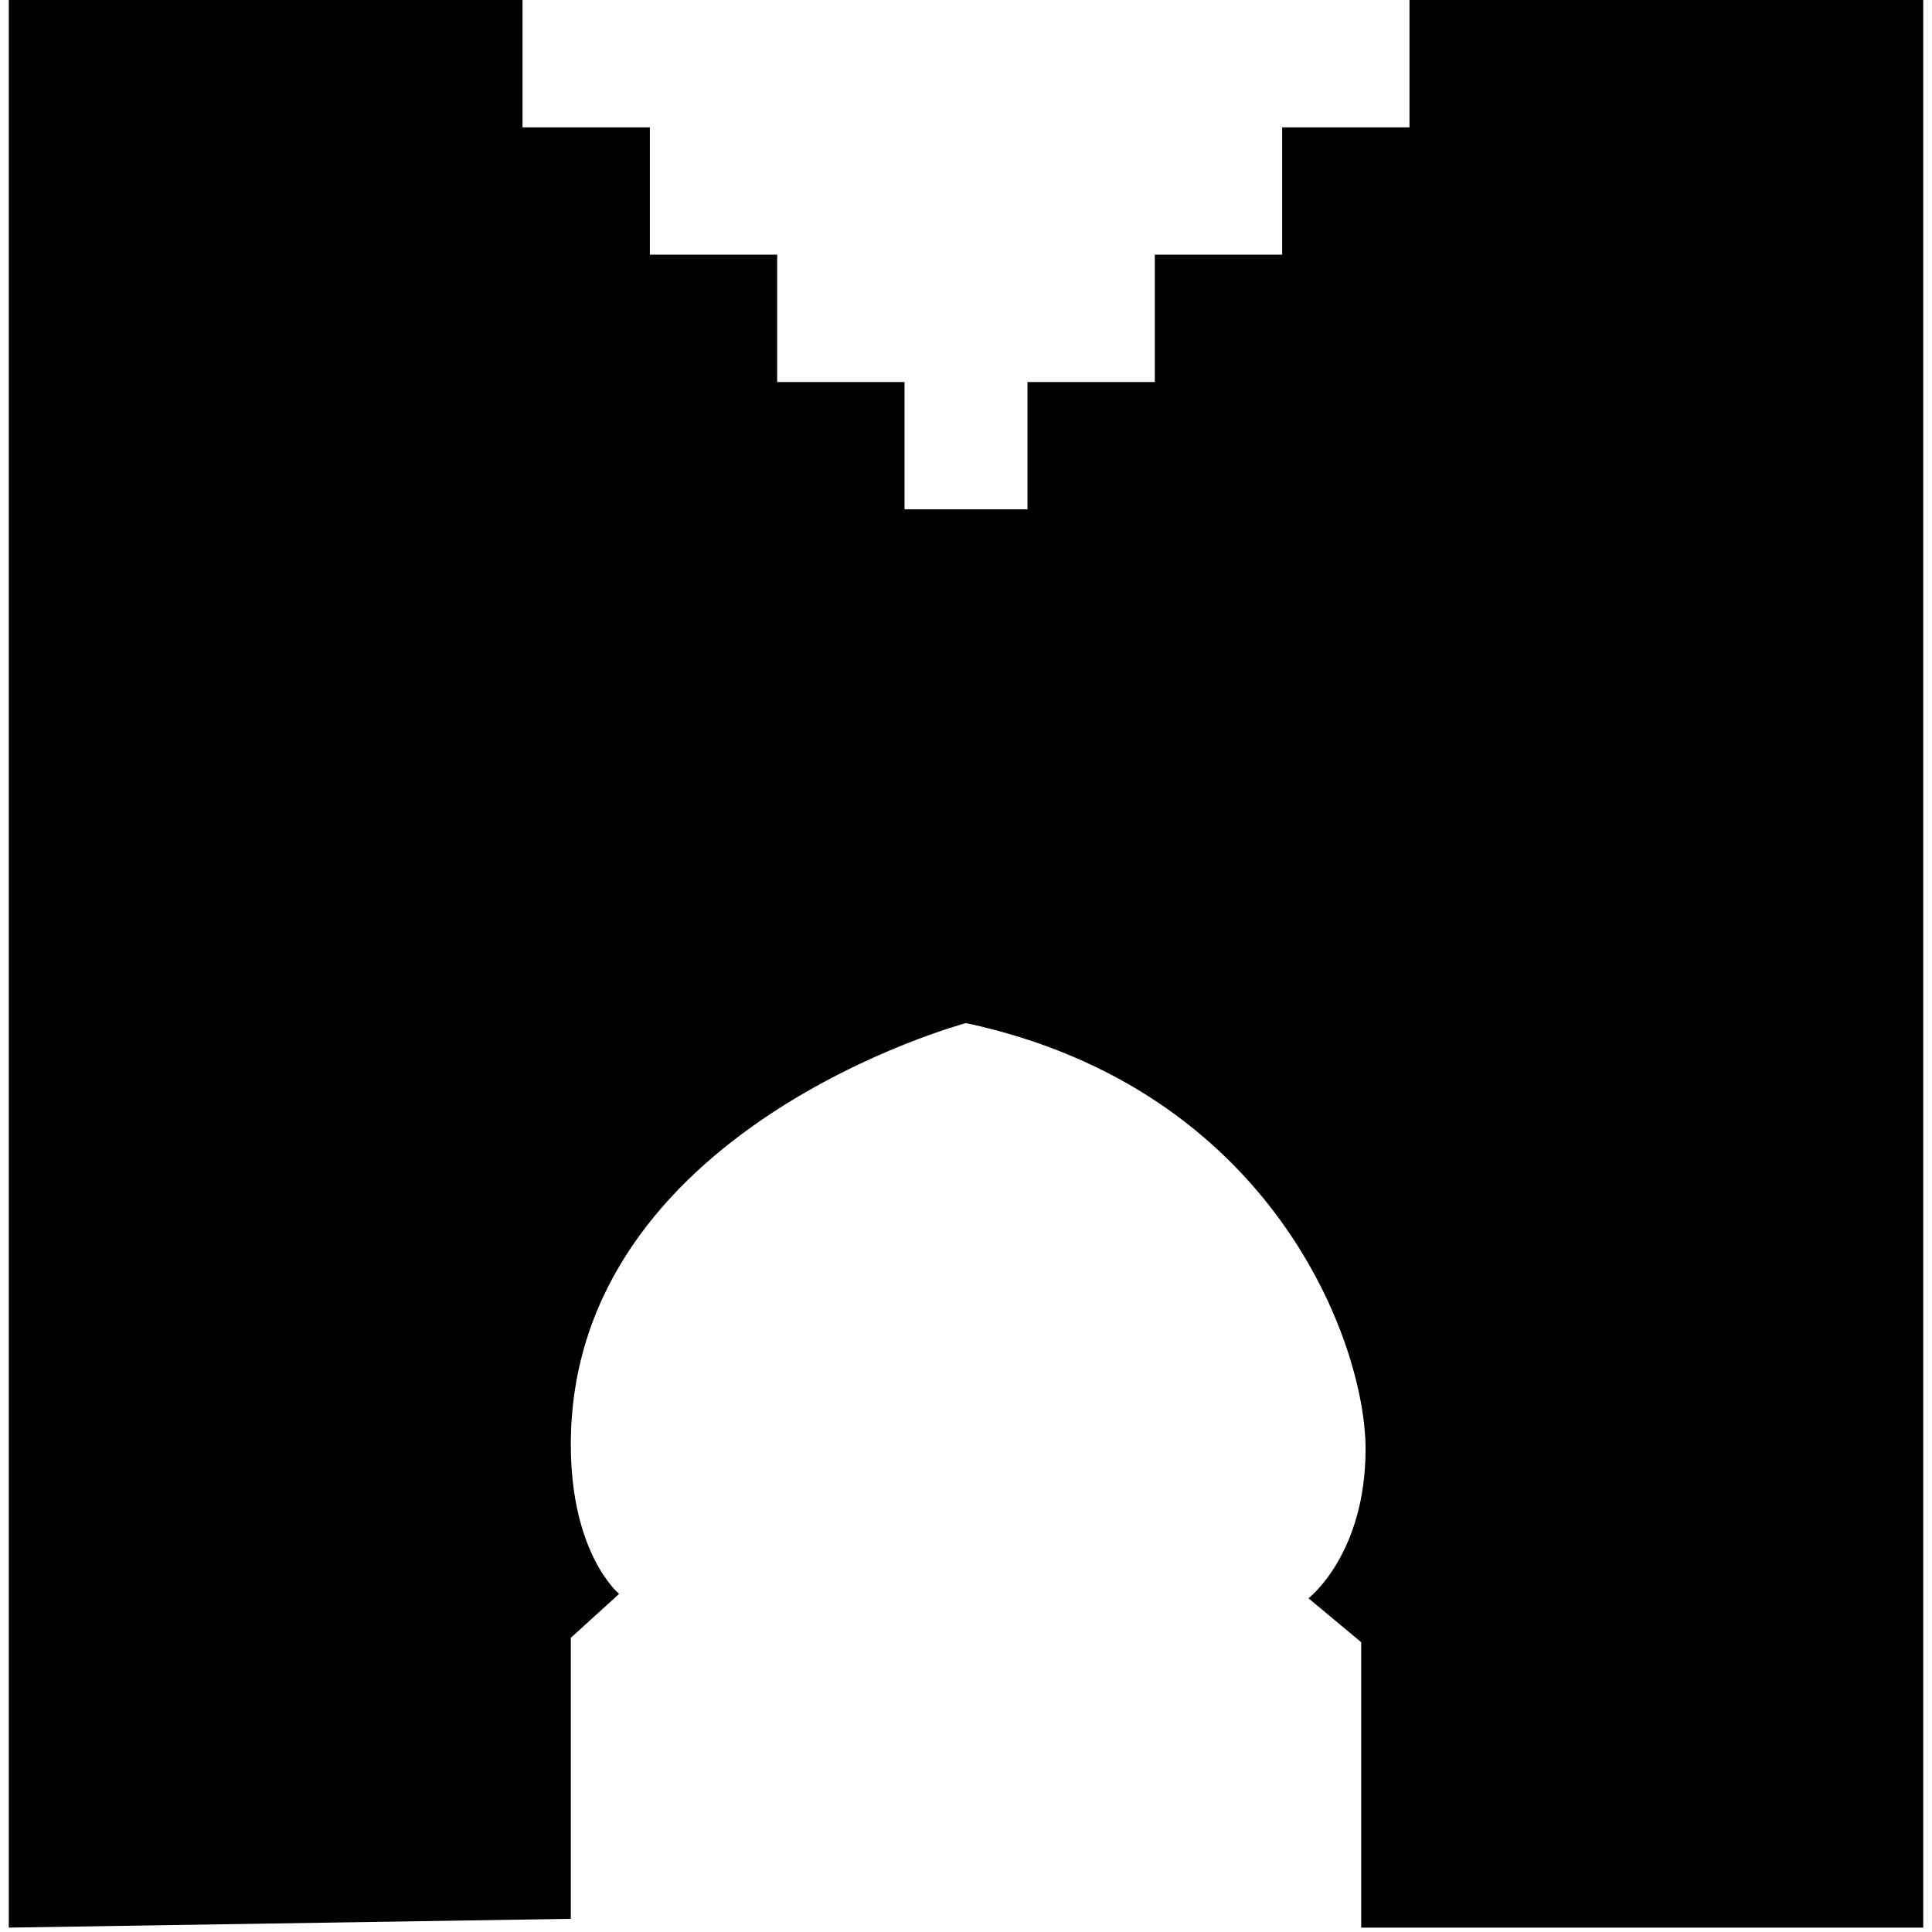 <svg xmlns="http://www.w3.org/2000/svg" xmlns:xlink="http://www.w3.org/1999/xlink" id="Calque_1" x="0px" y="0px" viewBox="-275 398.9 44 44" xml:space="preserve"><path d="M-274.8,442.8v-43.9h11.7v2.9h2.9v2.9h2.9v2.9h2.9v2.9h2.8v-2.9h2.9v-2.9h2.9v-2.9h2.9v-2.9h11.7v43.9H-244v-6.5l-1.2-1 c0,0,1.3-1,1.3-3.4c0-2.4-2.1-8.2-9.1-9.7c0,0-9,2.4-9,9.6c0,2.5,1.1,3.4,1.1,3.4l-1.1,1v6.4L-274.8,442.8L-274.8,442.8z"></path></svg>